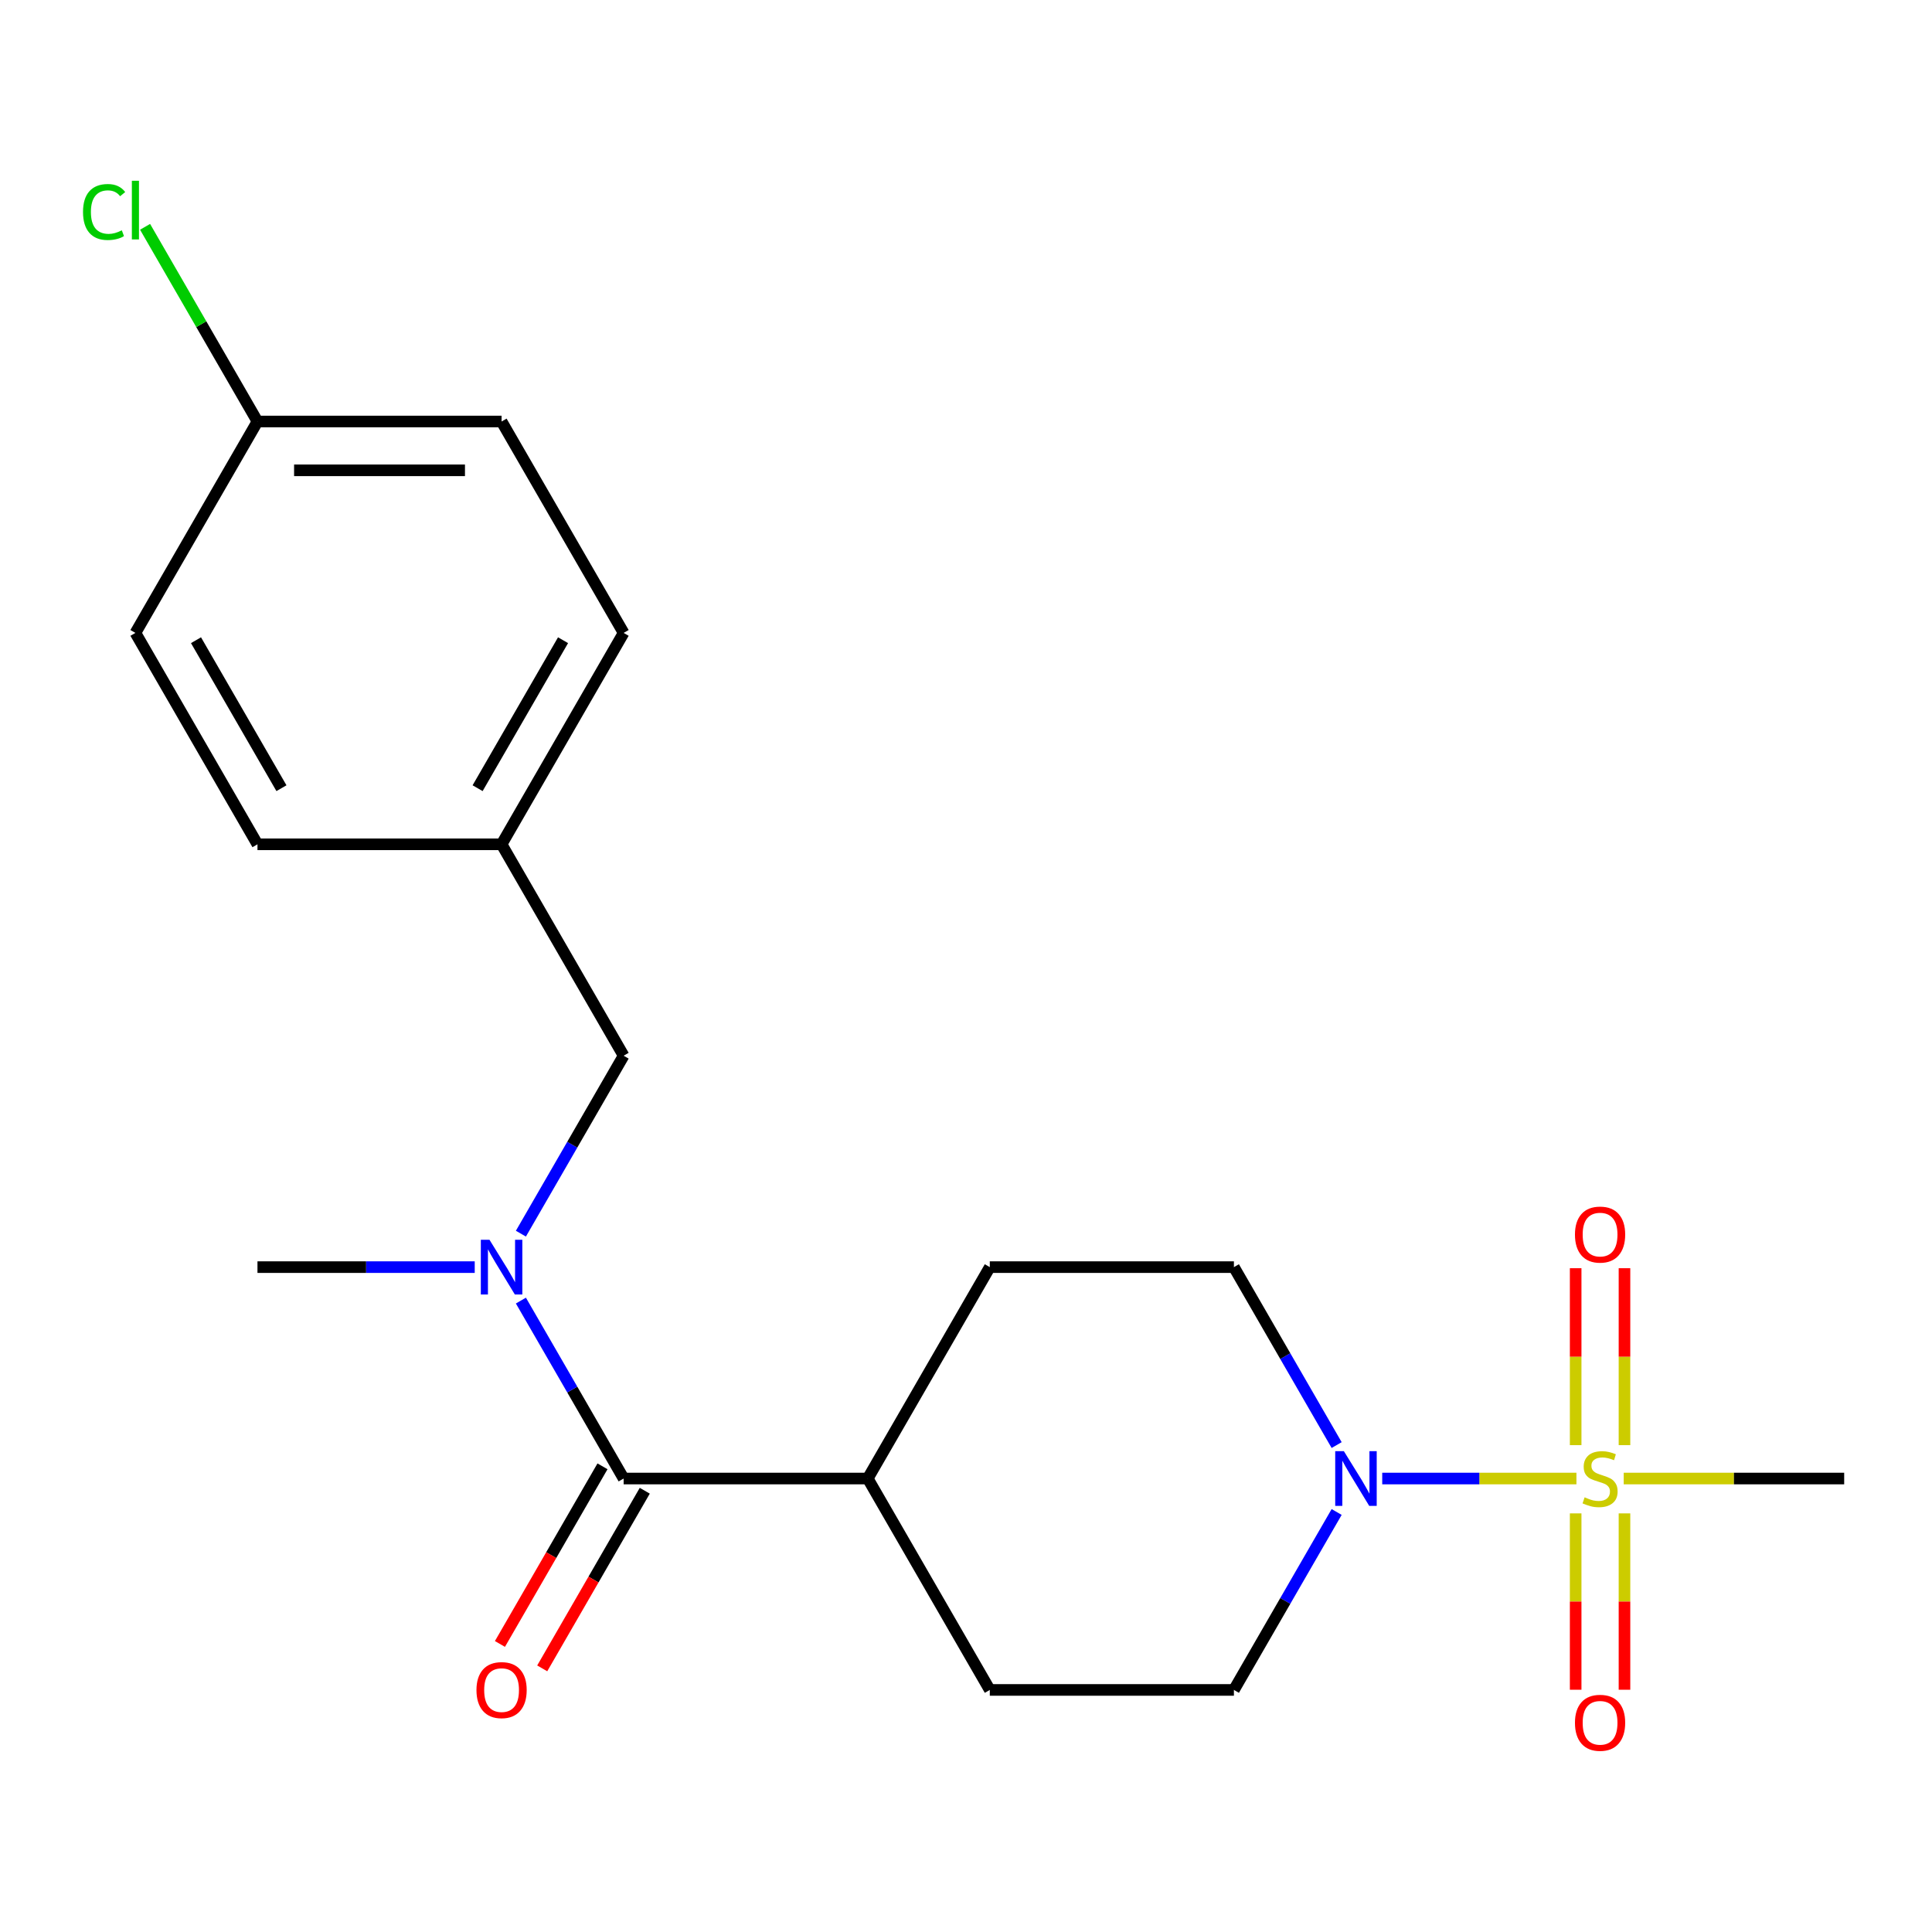 <?xml version='1.0' encoding='iso-8859-1'?>
<svg version='1.1' baseProfile='full'
              xmlns='http://www.w3.org/2000/svg'
                      xmlns:rdkit='http://www.rdkit.org/xml'
                      xmlns:xlink='http://www.w3.org/1999/xlink'
                  xml:space='preserve'
width='1000px' height='1000px' viewBox='0 0 1000 1000'>
<!-- END OF HEADER -->
<rect style='opacity:1.0;fill:#FFFFFF;stroke:none' width='1000' height='1000' x='0' y='0'> </rect>
<path class='bond-0' d='M 815.956,765.284 L 765.697,765.284' style='fill:none;fill-rule:evenodd;stroke:#CCCC00;stroke-width:6px;stroke-linecap:butt;stroke-linejoin:miter;stroke-opacity:1' />
<path class='bond-0' d='M 765.697,765.284 L 715.437,765.284' style='fill:none;fill-rule:evenodd;stroke:#0000FF;stroke-width:6px;stroke-linecap:butt;stroke-linejoin:miter;stroke-opacity:1' />
<path class='bond-3' d='M 840.83,748.005 L 840.83,702.213' style='fill:none;fill-rule:evenodd;stroke:#CCCC00;stroke-width:6px;stroke-linecap:butt;stroke-linejoin:miter;stroke-opacity:1' />
<path class='bond-3' d='M 840.83,702.213 L 840.83,656.42' style='fill:none;fill-rule:evenodd;stroke:#FF0000;stroke-width:6px;stroke-linecap:butt;stroke-linejoin:miter;stroke-opacity:1' />
<path class='bond-3' d='M 815.56,748.005 L 815.56,702.213' style='fill:none;fill-rule:evenodd;stroke:#CCCC00;stroke-width:6px;stroke-linecap:butt;stroke-linejoin:miter;stroke-opacity:1' />
<path class='bond-3' d='M 815.56,702.213 L 815.56,656.42' style='fill:none;fill-rule:evenodd;stroke:#FF0000;stroke-width:6px;stroke-linecap:butt;stroke-linejoin:miter;stroke-opacity:1' />
<path class='bond-4' d='M 815.56,783.323 L 815.56,828.965' style='fill:none;fill-rule:evenodd;stroke:#CCCC00;stroke-width:6px;stroke-linecap:butt;stroke-linejoin:miter;stroke-opacity:1' />
<path class='bond-4' d='M 815.56,828.965 L 815.56,874.607' style='fill:none;fill-rule:evenodd;stroke:#FF0000;stroke-width:6px;stroke-linecap:butt;stroke-linejoin:miter;stroke-opacity:1' />
<path class='bond-4' d='M 840.83,783.323 L 840.83,828.965' style='fill:none;fill-rule:evenodd;stroke:#CCCC00;stroke-width:6px;stroke-linecap:butt;stroke-linejoin:miter;stroke-opacity:1' />
<path class='bond-4' d='M 840.83,828.965 L 840.83,874.607' style='fill:none;fill-rule:evenodd;stroke:#FF0000;stroke-width:6px;stroke-linecap:butt;stroke-linejoin:miter;stroke-opacity:1' />
<path class='bond-12' d='M 840.434,765.284 L 897.49,765.284' style='fill:none;fill-rule:evenodd;stroke:#CCCC00;stroke-width:6px;stroke-linecap:butt;stroke-linejoin:miter;stroke-opacity:1' />
<path class='bond-12' d='M 897.49,765.284 L 954.545,765.284' style='fill:none;fill-rule:evenodd;stroke:#000000;stroke-width:6px;stroke-linecap:butt;stroke-linejoin:miter;stroke-opacity:1' />
<path class='bond-7' d='M 691.845,782.603 L 665.257,828.655' style='fill:none;fill-rule:evenodd;stroke:#0000FF;stroke-width:6px;stroke-linecap:butt;stroke-linejoin:miter;stroke-opacity:1' />
<path class='bond-7' d='M 665.257,828.655 L 638.669,874.707' style='fill:none;fill-rule:evenodd;stroke:#000000;stroke-width:6px;stroke-linecap:butt;stroke-linejoin:miter;stroke-opacity:1' />
<path class='bond-8' d='M 691.845,747.965 L 665.257,701.913' style='fill:none;fill-rule:evenodd;stroke:#0000FF;stroke-width:6px;stroke-linecap:butt;stroke-linejoin:miter;stroke-opacity:1' />
<path class='bond-8' d='M 665.257,701.913 L 638.669,655.861' style='fill:none;fill-rule:evenodd;stroke:#000000;stroke-width:6px;stroke-linecap:butt;stroke-linejoin:miter;stroke-opacity:1' />
<path class='bond-1' d='M 322.793,765.284 L 449.143,765.284' style='fill:none;fill-rule:evenodd;stroke:#000000;stroke-width:6px;stroke-linecap:butt;stroke-linejoin:miter;stroke-opacity:1' />
<path class='bond-2' d='M 322.793,765.284 L 296.204,719.232' style='fill:none;fill-rule:evenodd;stroke:#000000;stroke-width:6px;stroke-linecap:butt;stroke-linejoin:miter;stroke-opacity:1' />
<path class='bond-2' d='M 296.204,719.232 L 269.616,673.18' style='fill:none;fill-rule:evenodd;stroke:#0000FF;stroke-width:6px;stroke-linecap:butt;stroke-linejoin:miter;stroke-opacity:1' />
<path class='bond-9' d='M 311.85,758.966 L 285.308,804.938' style='fill:none;fill-rule:evenodd;stroke:#000000;stroke-width:6px;stroke-linecap:butt;stroke-linejoin:miter;stroke-opacity:1' />
<path class='bond-9' d='M 285.308,804.938 L 258.766,850.91' style='fill:none;fill-rule:evenodd;stroke:#FF0000;stroke-width:6px;stroke-linecap:butt;stroke-linejoin:miter;stroke-opacity:1' />
<path class='bond-9' d='M 333.735,771.601 L 307.193,817.573' style='fill:none;fill-rule:evenodd;stroke:#000000;stroke-width:6px;stroke-linecap:butt;stroke-linejoin:miter;stroke-opacity:1' />
<path class='bond-9' d='M 307.193,817.573 L 280.651,863.545' style='fill:none;fill-rule:evenodd;stroke:#FF0000;stroke-width:6px;stroke-linecap:butt;stroke-linejoin:miter;stroke-opacity:1' />
<path class='bond-6' d='M 269.616,638.542 L 296.204,592.49' style='fill:none;fill-rule:evenodd;stroke:#0000FF;stroke-width:6px;stroke-linecap:butt;stroke-linejoin:miter;stroke-opacity:1' />
<path class='bond-6' d='M 296.204,592.49 L 322.793,546.438' style='fill:none;fill-rule:evenodd;stroke:#000000;stroke-width:6px;stroke-linecap:butt;stroke-linejoin:miter;stroke-opacity:1' />
<path class='bond-20' d='M 245.719,655.861 L 189.493,655.861' style='fill:none;fill-rule:evenodd;stroke:#0000FF;stroke-width:6px;stroke-linecap:butt;stroke-linejoin:miter;stroke-opacity:1' />
<path class='bond-20' d='M 189.493,655.861 L 133.267,655.861' style='fill:none;fill-rule:evenodd;stroke:#000000;stroke-width:6px;stroke-linecap:butt;stroke-linejoin:miter;stroke-opacity:1' />
<path class='bond-5' d='M 449.143,765.284 L 512.318,655.861' style='fill:none;fill-rule:evenodd;stroke:#000000;stroke-width:6px;stroke-linecap:butt;stroke-linejoin:miter;stroke-opacity:1' />
<path class='bond-21' d='M 449.143,765.284 L 512.318,874.707' style='fill:none;fill-rule:evenodd;stroke:#000000;stroke-width:6px;stroke-linecap:butt;stroke-linejoin:miter;stroke-opacity:1' />
<path class='bond-13' d='M 322.793,546.438 L 259.617,437.015' style='fill:none;fill-rule:evenodd;stroke:#000000;stroke-width:6px;stroke-linecap:butt;stroke-linejoin:miter;stroke-opacity:1' />
<path class='bond-10' d='M 638.669,874.707 L 512.318,874.707' style='fill:none;fill-rule:evenodd;stroke:#000000;stroke-width:6px;stroke-linecap:butt;stroke-linejoin:miter;stroke-opacity:1' />
<path class='bond-11' d='M 638.669,655.861 L 512.318,655.861' style='fill:none;fill-rule:evenodd;stroke:#000000;stroke-width:6px;stroke-linecap:butt;stroke-linejoin:miter;stroke-opacity:1' />
<path class='bond-16' d='M 259.617,437.015 L 133.267,437.015' style='fill:none;fill-rule:evenodd;stroke:#000000;stroke-width:6px;stroke-linecap:butt;stroke-linejoin:miter;stroke-opacity:1' />
<path class='bond-17' d='M 259.617,437.015 L 322.793,327.593' style='fill:none;fill-rule:evenodd;stroke:#000000;stroke-width:6px;stroke-linecap:butt;stroke-linejoin:miter;stroke-opacity:1' />
<path class='bond-17' d='M 247.209,407.967 L 291.432,331.371' style='fill:none;fill-rule:evenodd;stroke:#000000;stroke-width:6px;stroke-linecap:butt;stroke-linejoin:miter;stroke-opacity:1' />
<path class='bond-14' d='M 133.267,218.17 L 259.617,218.17' style='fill:none;fill-rule:evenodd;stroke:#000000;stroke-width:6px;stroke-linecap:butt;stroke-linejoin:miter;stroke-opacity:1' />
<path class='bond-14' d='M 152.219,243.44 L 240.665,243.44' style='fill:none;fill-rule:evenodd;stroke:#000000;stroke-width:6px;stroke-linecap:butt;stroke-linejoin:miter;stroke-opacity:1' />
<path class='bond-15' d='M 133.267,218.17 L 104.178,167.788' style='fill:none;fill-rule:evenodd;stroke:#000000;stroke-width:6px;stroke-linecap:butt;stroke-linejoin:miter;stroke-opacity:1' />
<path class='bond-15' d='M 104.178,167.788 L 75.09,117.405' style='fill:none;fill-rule:evenodd;stroke:#00CC00;stroke-width:6px;stroke-linecap:butt;stroke-linejoin:miter;stroke-opacity:1' />
<path class='bond-22' d='M 133.267,218.17 L 70.091,327.593' style='fill:none;fill-rule:evenodd;stroke:#000000;stroke-width:6px;stroke-linecap:butt;stroke-linejoin:miter;stroke-opacity:1' />
<path class='bond-18' d='M 133.267,437.015 L 70.091,327.593' style='fill:none;fill-rule:evenodd;stroke:#000000;stroke-width:6px;stroke-linecap:butt;stroke-linejoin:miter;stroke-opacity:1' />
<path class='bond-18' d='M 145.675,407.967 L 101.452,331.371' style='fill:none;fill-rule:evenodd;stroke:#000000;stroke-width:6px;stroke-linecap:butt;stroke-linejoin:miter;stroke-opacity:1' />
<path class='bond-19' d='M 322.793,327.593 L 259.617,218.17' style='fill:none;fill-rule:evenodd;stroke:#000000;stroke-width:6px;stroke-linecap:butt;stroke-linejoin:miter;stroke-opacity:1' />
<path  class='atom-0' d='M 820.195 775.004
Q 820.515 775.124, 821.835 775.684
Q 823.155 776.244, 824.595 776.604
Q 826.075 776.924, 827.515 776.924
Q 830.195 776.924, 831.755 775.644
Q 833.315 774.324, 833.315 772.044
Q 833.315 770.484, 832.515 769.524
Q 831.755 768.564, 830.555 768.044
Q 829.355 767.524, 827.355 766.924
Q 824.835 766.164, 823.315 765.444
Q 821.835 764.724, 820.755 763.204
Q 819.715 761.684, 819.715 759.124
Q 819.715 755.564, 822.115 753.364
Q 824.555 751.164, 829.355 751.164
Q 832.635 751.164, 836.355 752.724
L 835.435 755.804
Q 832.035 754.404, 829.475 754.404
Q 826.715 754.404, 825.195 755.564
Q 823.675 756.684, 823.715 758.644
Q 823.715 760.164, 824.475 761.084
Q 825.275 762.004, 826.395 762.524
Q 827.555 763.044, 829.475 763.644
Q 832.035 764.444, 833.555 765.244
Q 835.075 766.044, 836.155 767.684
Q 837.275 769.284, 837.275 772.044
Q 837.275 775.964, 834.635 778.084
Q 832.035 780.164, 827.675 780.164
Q 825.155 780.164, 823.235 779.604
Q 821.355 779.084, 819.115 778.164
L 820.195 775.004
' fill='#CCCC00'/>
<path  class='atom-1' d='M 695.584 751.124
L 704.864 766.124
Q 705.784 767.604, 707.264 770.284
Q 708.744 772.964, 708.824 773.124
L 708.824 751.124
L 712.584 751.124
L 712.584 779.444
L 708.704 779.444
L 698.744 763.044
Q 697.584 761.124, 696.344 758.924
Q 695.144 756.724, 694.784 756.044
L 694.784 779.444
L 691.104 779.444
L 691.104 751.124
L 695.584 751.124
' fill='#0000FF'/>
<path  class='atom-3' d='M 253.357 641.701
L 262.637 656.701
Q 263.557 658.181, 265.037 660.861
Q 266.517 663.541, 266.597 663.701
L 266.597 641.701
L 270.357 641.701
L 270.357 670.021
L 266.477 670.021
L 256.517 653.621
Q 255.357 651.701, 254.117 649.501
Q 252.917 647.301, 252.557 646.621
L 252.557 670.021
L 248.877 670.021
L 248.877 641.701
L 253.357 641.701
' fill='#0000FF'/>
<path  class='atom-4' d='M 815.195 639.013
Q 815.195 632.213, 818.555 628.413
Q 821.915 624.613, 828.195 624.613
Q 834.475 624.613, 837.835 628.413
Q 841.195 632.213, 841.195 639.013
Q 841.195 645.893, 837.795 649.813
Q 834.395 653.693, 828.195 653.693
Q 821.955 653.693, 818.555 649.813
Q 815.195 645.933, 815.195 639.013
M 828.195 650.493
Q 832.515 650.493, 834.835 647.613
Q 837.195 644.693, 837.195 639.013
Q 837.195 633.453, 834.835 630.653
Q 832.515 627.813, 828.195 627.813
Q 823.875 627.813, 821.515 630.613
Q 819.195 633.413, 819.195 639.013
Q 819.195 644.733, 821.515 647.613
Q 823.875 650.493, 828.195 650.493
' fill='#FF0000'/>
<path  class='atom-5' d='M 815.195 891.714
Q 815.195 884.914, 818.555 881.114
Q 821.915 877.314, 828.195 877.314
Q 834.475 877.314, 837.835 881.114
Q 841.195 884.914, 841.195 891.714
Q 841.195 898.594, 837.795 902.514
Q 834.395 906.394, 828.195 906.394
Q 821.955 906.394, 818.555 902.514
Q 815.195 898.634, 815.195 891.714
M 828.195 903.194
Q 832.515 903.194, 834.835 900.314
Q 837.195 897.394, 837.195 891.714
Q 837.195 886.154, 834.835 883.354
Q 832.515 880.514, 828.195 880.514
Q 823.875 880.514, 821.515 883.314
Q 819.195 886.114, 819.195 891.714
Q 819.195 897.434, 821.515 900.314
Q 823.875 903.194, 828.195 903.194
' fill='#FF0000'/>
<path  class='atom-10' d='M 246.617 874.787
Q 246.617 867.987, 249.977 864.187
Q 253.337 860.387, 259.617 860.387
Q 265.897 860.387, 269.257 864.187
Q 272.617 867.987, 272.617 874.787
Q 272.617 881.667, 269.217 885.587
Q 265.817 889.467, 259.617 889.467
Q 253.377 889.467, 249.977 885.587
Q 246.617 881.707, 246.617 874.787
M 259.617 886.267
Q 263.937 886.267, 266.257 883.387
Q 268.617 880.467, 268.617 874.787
Q 268.617 869.227, 266.257 866.427
Q 263.937 863.587, 259.617 863.587
Q 255.297 863.587, 252.937 866.387
Q 250.617 869.187, 250.617 874.787
Q 250.617 880.507, 252.937 883.387
Q 255.297 886.267, 259.617 886.267
' fill='#FF0000'/>
<path  class='atom-16' d='M 42.971 109.727
Q 42.971 102.687, 46.251 99.007
Q 49.571 95.287, 55.851 95.287
Q 61.691 95.287, 64.811 99.407
L 62.171 101.567
Q 59.891 98.567, 55.851 98.567
Q 51.571 98.567, 49.291 101.447
Q 47.051 104.287, 47.051 109.727
Q 47.051 115.327, 49.371 118.207
Q 51.731 121.087, 56.291 121.087
Q 59.411 121.087, 63.051 119.207
L 64.171 122.207
Q 62.691 123.167, 60.451 123.727
Q 58.211 124.287, 55.731 124.287
Q 49.571 124.287, 46.251 120.527
Q 42.971 116.767, 42.971 109.727
' fill='#00CC00'/>
<path  class='atom-16' d='M 68.251 93.567
L 71.931 93.567
L 71.931 123.927
L 68.251 123.927
L 68.251 93.567
' fill='#00CC00'/>
</svg>
